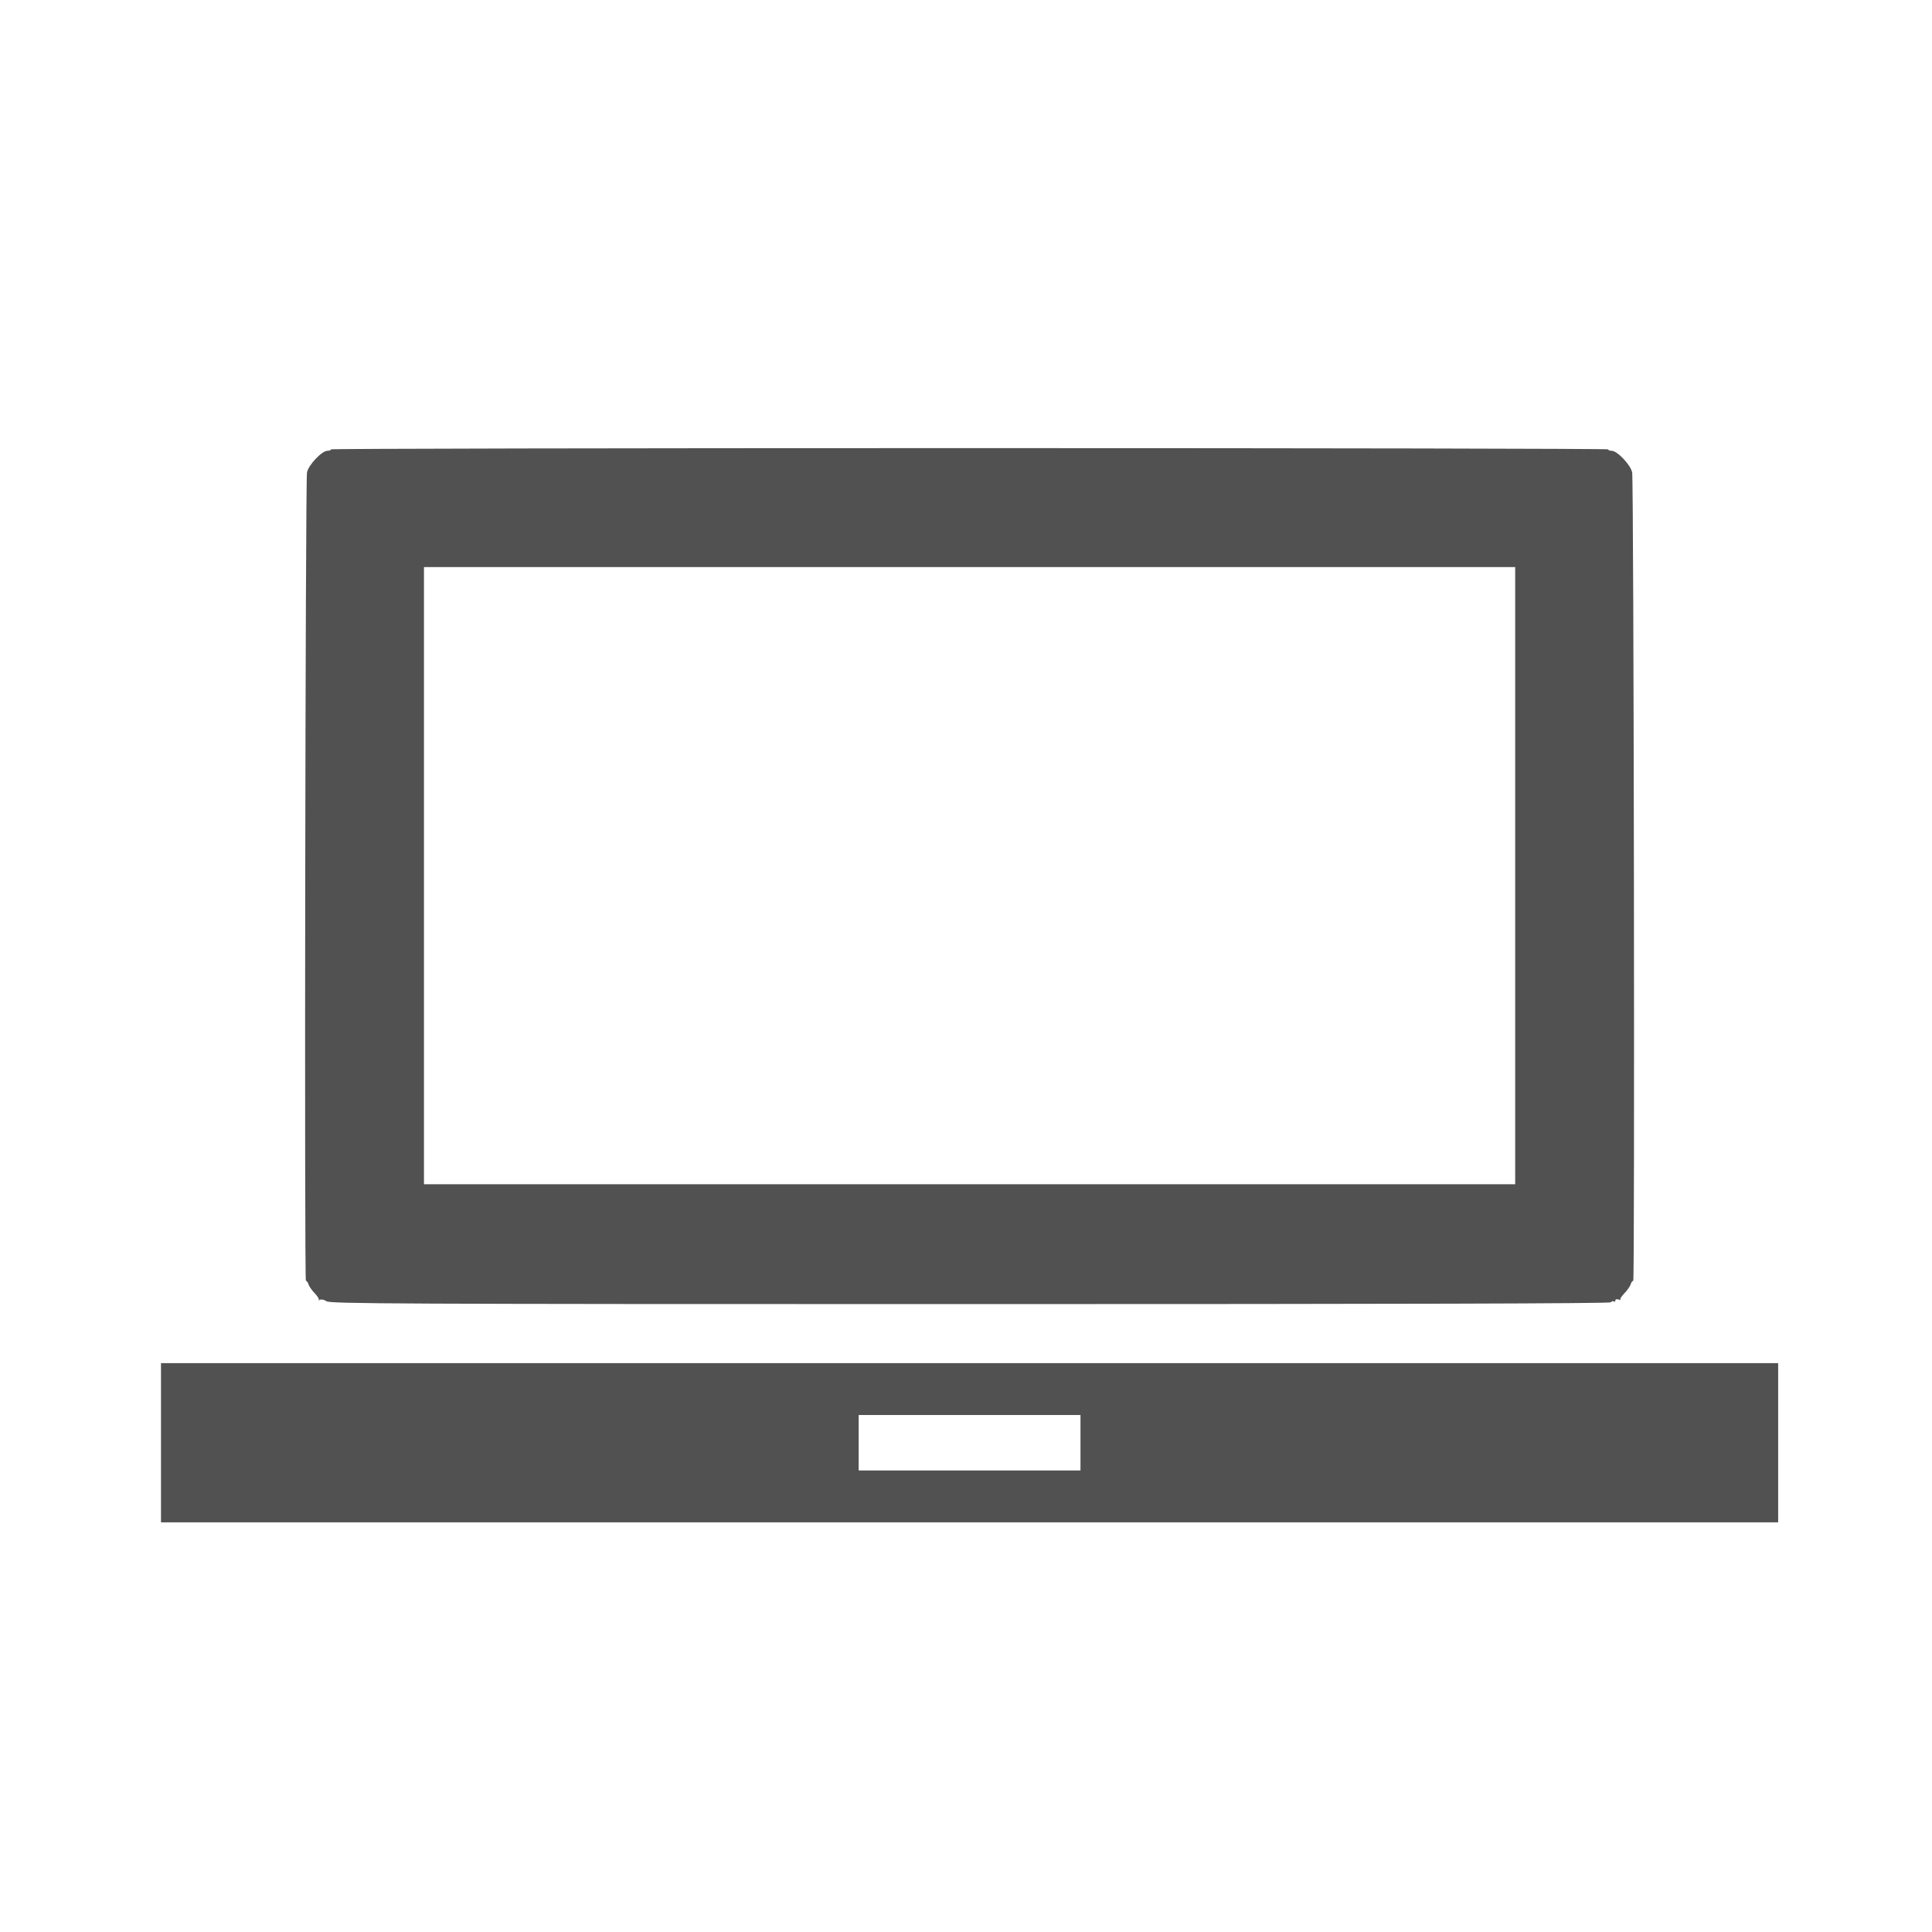<?xml version="1.0" standalone="no"?>
<!DOCTYPE svg PUBLIC "-//W3C//DTD SVG 20010904//EN"
 "http://www.w3.org/TR/2001/REC-SVG-20010904/DTD/svg10.dtd">
<svg version="1.0" xmlns="http://www.w3.org/2000/svg"
 width="1080pt" height="1080pt" viewBox="0 0 1080 1080"
 preserveAspectRatio="xMidYMid meet">
<g transform="translate(0,1080) scale(0.1,-0.1)"
fill="#515151" stroke="none">
<path d="M1850 8288 c0 -5 -9 -8 -20 -8 -31 0 -108 -82 -114 -122 -9 -61 -15
-4518 -6 -4518 5 0 12 -9 15 -21 4 -11 19 -33 35 -49 15 -16 25 -32 22 -36 -4
-4 -1 -4 6 0 7 4 24 1 37 -8 22 -14 355 -16 3599 -16 2404 0 3577 3 3581 10 4
6 11 8 16 5 5 -4 9 -1 9 5 0 7 7 9 17 6 10 -4 15 -4 11 -1 -3 4 7 19 22 35 16
16 31 38 35 49 3 12 10 21 15 21 9 0 3 4458 -6 4518 -6 40 -83 122 -114 122
-11 0 -20 3 -20 8 0 4 -1606 7 -3570 7 -1963 0 -3570 -3 -3570 -7z m6620
-2383 l0 -1725 -3050 0 -3050 0 0 1725 0 1725 3050 0 3050 0 0 -1725z"/>
<path d="M900 2735 l0 -445 4520 0 4520 0 0 445 0 445 -4520 0 -4520 0 0 -445z
m5140 0 l0 -155 -620 0 -620 0 0 155 0 155 620 0 620 0 0 -155z"/>
</g>
</svg>
